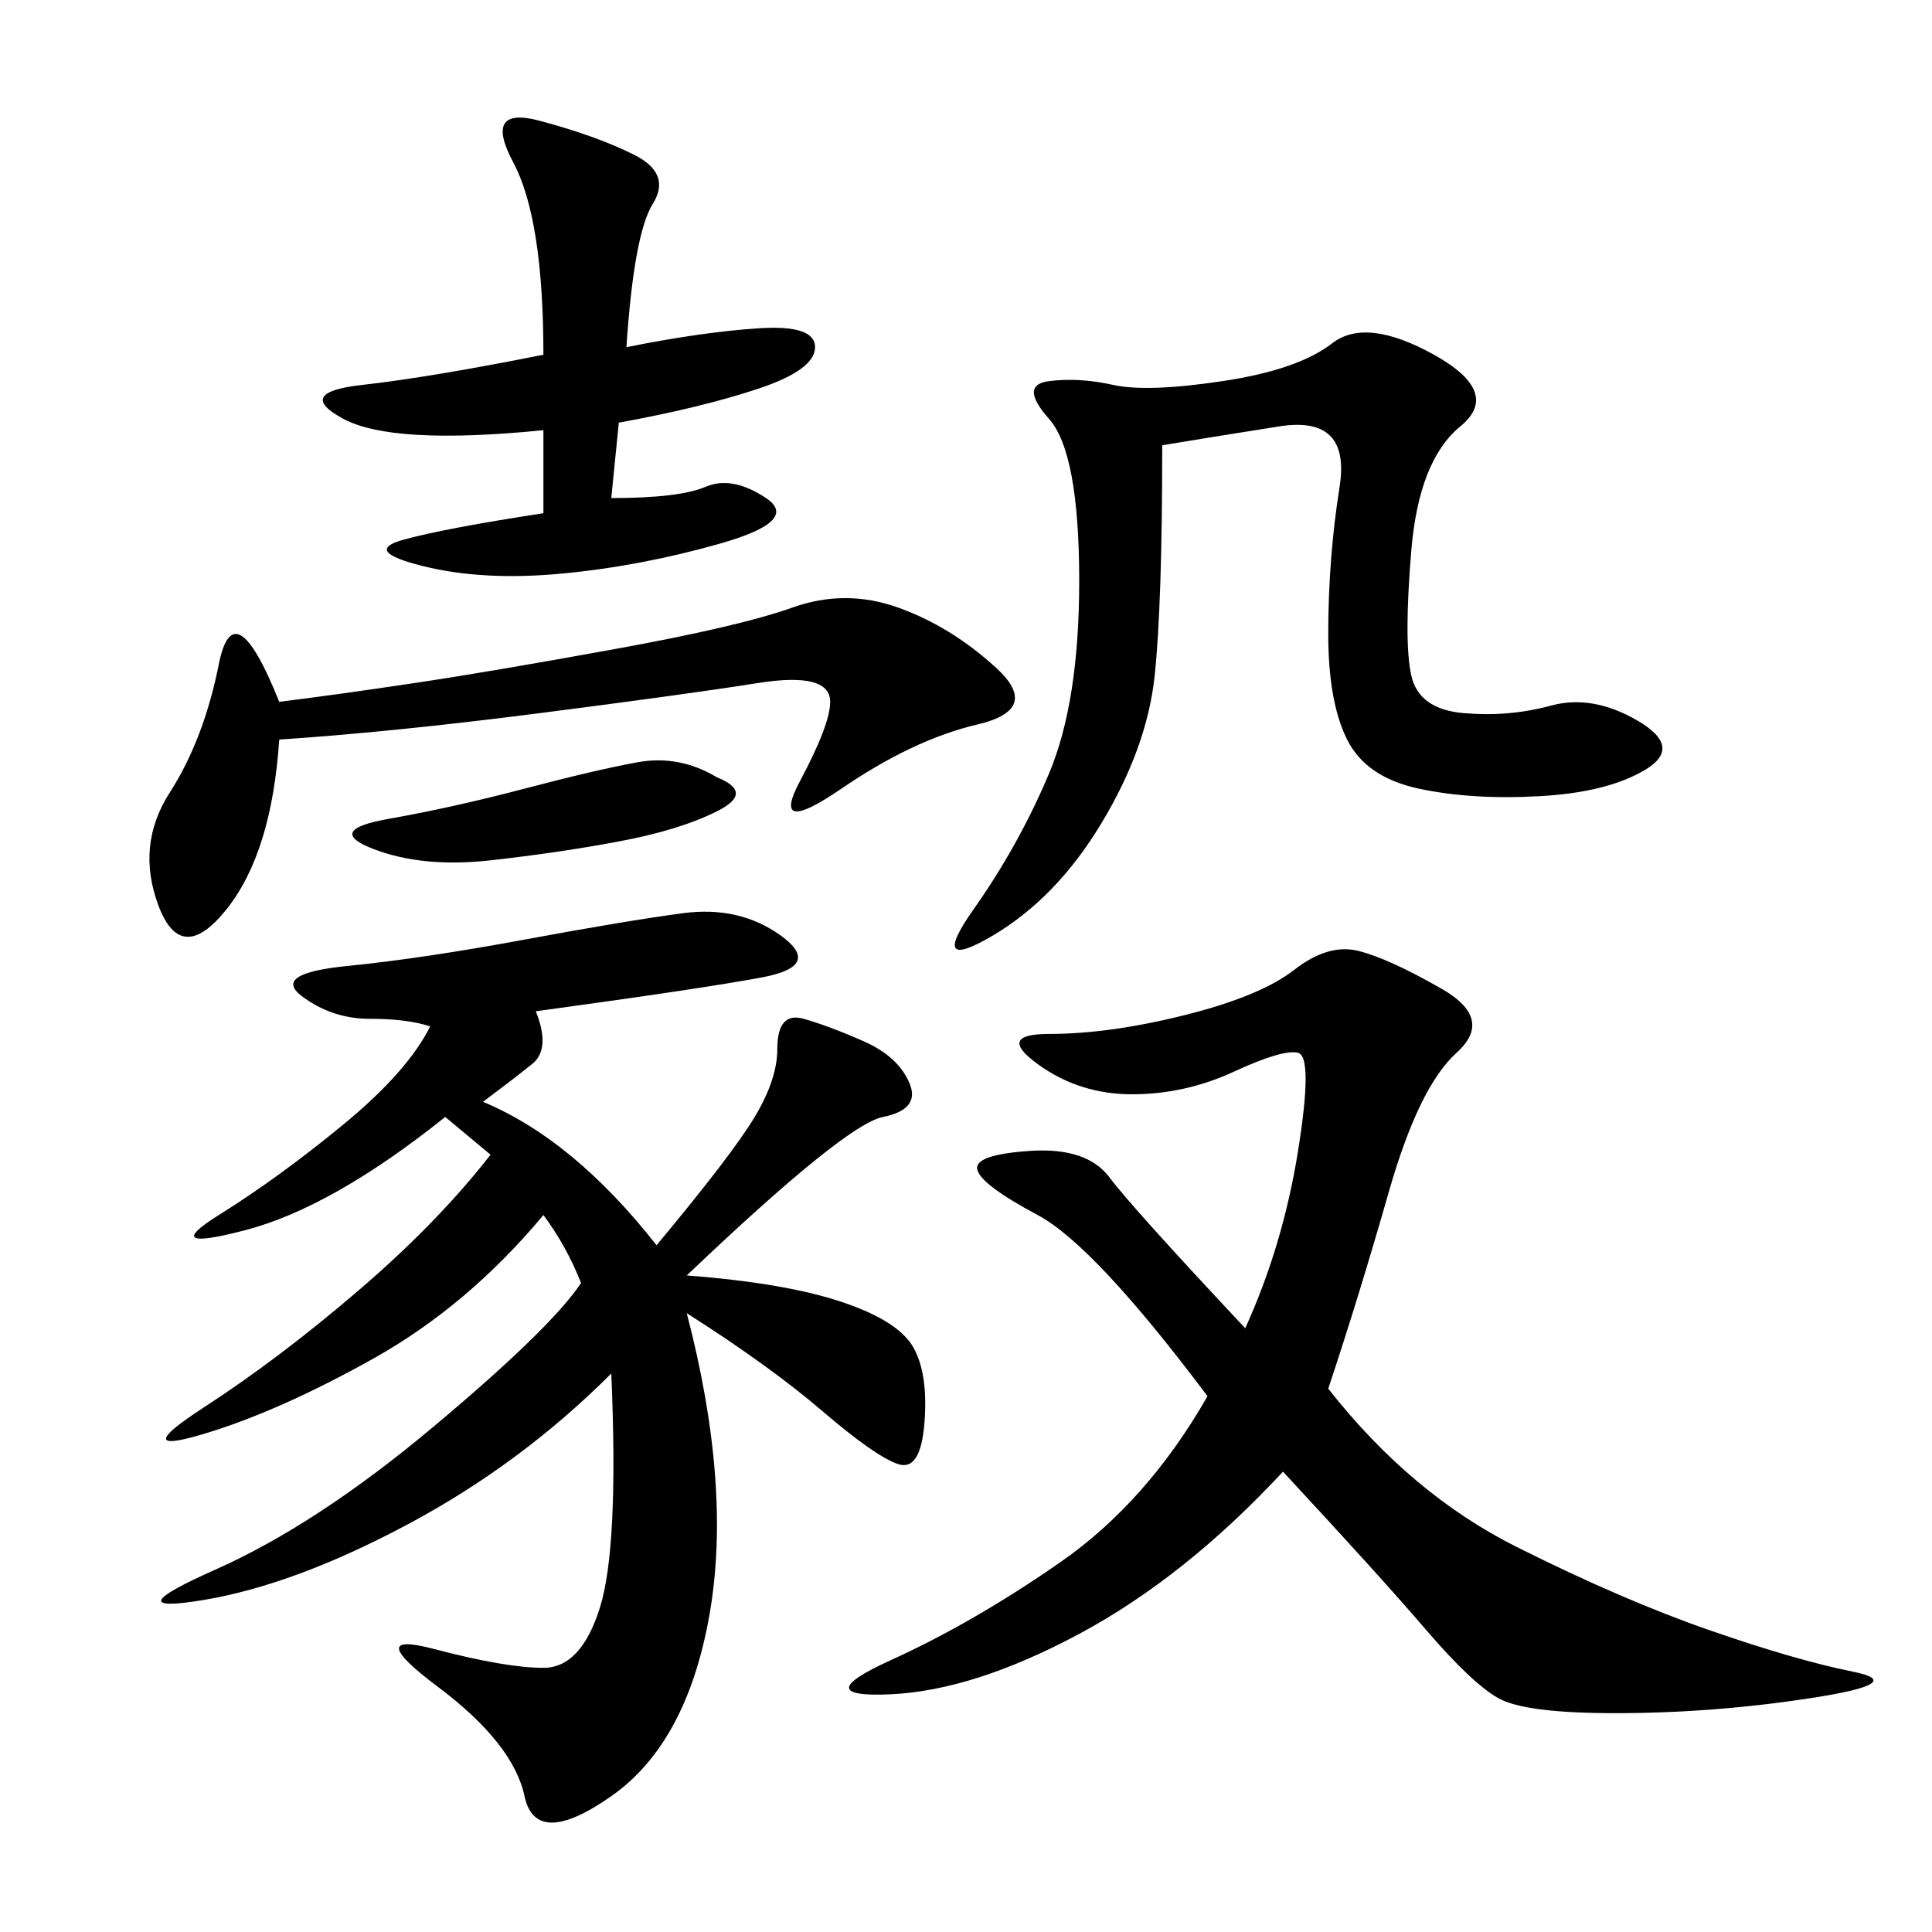 <svg xmlns="http://www.w3.org/2000/svg" xmlns:xlink="http://www.w3.org/1999/xlink" width="300" height="300"><path d="M83.20 157.03Q85.55 162.89 82.62 165.23Q79.69 167.58 75 171.09L75 171.09Q89.06 176.95 101.95 193.36L101.95 193.36Q113.67 179.30 117.19 173.44Q120.70 167.58 120.70 162.89L120.70 162.89Q120.70 157.03 124.80 158.20Q128.91 159.38 134.18 161.72Q139.45 164.06 141.21 168.16Q142.97 172.27 137.11 173.44Q131.25 174.61 106.64 198.05L106.64 198.05Q121.88 199.22 130.66 202.15Q139.45 205.08 141.80 209.18Q144.14 213.28 143.55 220.90Q142.97 228.52 139.45 227.34Q135.94 226.17 127.73 219.14Q119.53 212.11 106.64 203.91L106.64 203.91Q113.67 230.86 110.16 250.78Q106.64 270.70 94.92 278.91Q83.20 287.11 81.45 278.91Q79.69 270.70 67.97 261.91Q56.25 253.13 67.38 256.05Q78.52 258.98 84.38 258.98L84.38 258.98Q90.23 258.98 93.16 249.61Q96.09 240.23 94.92 213.28L94.92 213.28Q80.86 227.34 63.28 236.72Q45.70 246.09 31.64 248.44Q17.58 250.78 33.40 243.75Q49.22 236.72 67.38 221.48Q85.55 206.25 90.23 199.22L90.23 199.22Q87.89 193.36 84.38 188.67L84.38 188.67Q72.66 202.73 58.01 210.94Q43.36 219.14 31.64 222.66Q19.92 226.17 31.64 218.55Q43.36 210.94 55.66 200.39Q67.97 189.84 76.17 179.30L76.17 179.30L69.14 173.44Q51.56 187.50 38.09 191.02Q24.61 194.53 33.98 188.67Q43.36 182.81 53.32 174.61Q63.28 166.41 66.80 159.38L66.80 159.38Q63.28 158.20 57.42 158.20L57.42 158.20Q51.56 158.20 46.88 154.69Q42.19 151.17 53.91 150Q65.63 148.83 81.45 145.90Q97.27 142.97 106.05 141.80Q114.84 140.63 121.29 145.31Q127.73 150 118.36 151.76Q108.98 153.52 83.20 157.03L83.20 157.03ZM206.25 215.63Q219.14 232.03 235.55 240.23Q251.95 248.44 265.43 253.13Q278.91 257.81 287.70 259.57Q296.48 261.33 281.25 263.67Q266.02 266.02 250.78 266.02L250.78 266.02Q236.72 266.02 232.62 263.67Q228.52 261.33 221.48 253.13Q214.45 244.92 199.22 228.52L199.22 228.52Q183.98 244.92 167.58 253.71Q151.17 262.50 138.28 263.09Q125.39 263.67 138.28 257.81Q151.17 251.95 164.65 242.58Q178.13 233.20 187.50 216.80L187.50 216.80Q169.92 193.36 161.13 188.67Q152.34 183.98 151.76 181.64Q151.17 179.30 159.96 178.71Q168.75 178.13 172.27 182.81Q175.78 187.50 193.36 206.25L193.36 206.25Q199.22 193.36 201.56 178.71Q203.91 164.06 201.56 163.48Q199.22 162.89 191.60 166.41Q183.98 169.92 175.78 169.92L175.78 169.92Q167.58 169.92 161.13 165.23Q154.69 160.55 162.89 160.55L162.89 160.55Q172.27 160.55 183.98 157.62Q195.70 154.69 200.98 150.59Q206.25 146.48 210.94 147.66Q215.63 148.83 223.83 153.52Q232.03 158.20 226.17 163.48Q220.31 168.75 215.63 185.16Q210.94 201.56 206.25 215.63L206.25 215.63ZM180.47 69.14Q180.47 93.75 179.30 104.88Q178.13 116.02 171.09 127.73Q164.06 139.45 154.10 145.31Q144.14 151.17 151.17 141.21Q158.20 131.25 162.89 120.12Q167.58 108.98 167.58 90.23L167.58 90.23Q167.58 70.31 162.89 65.04Q158.20 59.77 162.89 59.18Q167.58 58.59 172.85 59.77Q178.13 60.94 189.84 59.18Q201.56 57.42 206.84 53.32Q212.11 49.22 222.66 55.08Q233.20 60.94 226.76 66.21Q220.31 71.48 219.14 85.55Q217.97 99.61 219.14 104.88Q220.31 110.16 227.34 110.74Q234.38 111.33 240.82 109.57Q247.27 107.81 254.30 111.91Q261.33 116.02 255.47 119.53Q249.61 123.05 239.06 123.63Q228.52 124.22 220.31 122.46Q212.11 120.70 209.18 114.84Q206.25 108.98 206.25 98.44L206.25 98.44Q206.25 86.72 208.01 75.59Q209.77 64.45 198.63 66.21Q187.50 67.97 180.47 69.14L180.47 69.14ZM97.27 53.91Q108.98 51.56 117.77 50.98Q126.56 50.39 126.56 53.91L126.56 53.91Q126.56 57.42 117.77 60.35Q108.98 63.28 96.09 65.63L96.09 65.63L94.92 77.34Q105.47 77.34 109.57 75.59Q113.67 73.83 118.95 77.34Q124.22 80.86 111.91 84.38Q99.61 87.89 87.30 89.06Q75 90.23 65.63 87.89Q56.25 85.55 62.70 83.79Q69.14 82.03 84.38 79.69L84.38 79.69L84.38 66.80Q60.94 69.14 53.32 65.04Q45.70 60.94 56.25 59.77Q66.80 58.59 84.38 55.08L84.38 55.08Q84.38 33.98 79.69 25.20Q75 16.41 83.79 18.75Q92.58 21.09 98.44 24.02Q104.30 26.95 101.37 31.64Q98.44 36.33 97.27 53.91L97.27 53.91ZM43.36 114.84Q42.19 132.42 35.16 141.21Q28.13 150 24.61 140.63Q21.09 131.25 26.37 123.05Q31.64 114.84 33.98 103.13Q36.33 91.41 43.36 108.98L43.36 108.98Q52.73 107.81 64.45 106.05Q76.17 104.30 95.51 100.78Q114.84 97.27 123.05 94.34Q131.25 91.41 139.45 94.34Q147.66 97.27 154.69 103.71Q161.72 110.16 151.76 112.50Q141.80 114.84 130.66 122.46Q119.53 130.08 124.22 121.29Q128.91 112.50 128.91 108.98L128.91 108.98Q128.91 104.30 117.77 106.05Q106.64 107.81 83.79 110.74Q60.94 113.67 43.36 114.84L43.36 114.84ZM111.33 120.70Q117.19 123.05 111.33 125.98Q105.47 128.91 96.09 130.66Q86.72 132.42 76.17 133.59Q65.63 134.77 58.01 131.84Q50.39 128.91 60.35 127.15Q70.31 125.39 81.45 122.46Q92.58 119.53 99.02 118.36Q105.47 117.19 111.33 120.70L111.33 120.70Z"/></svg>